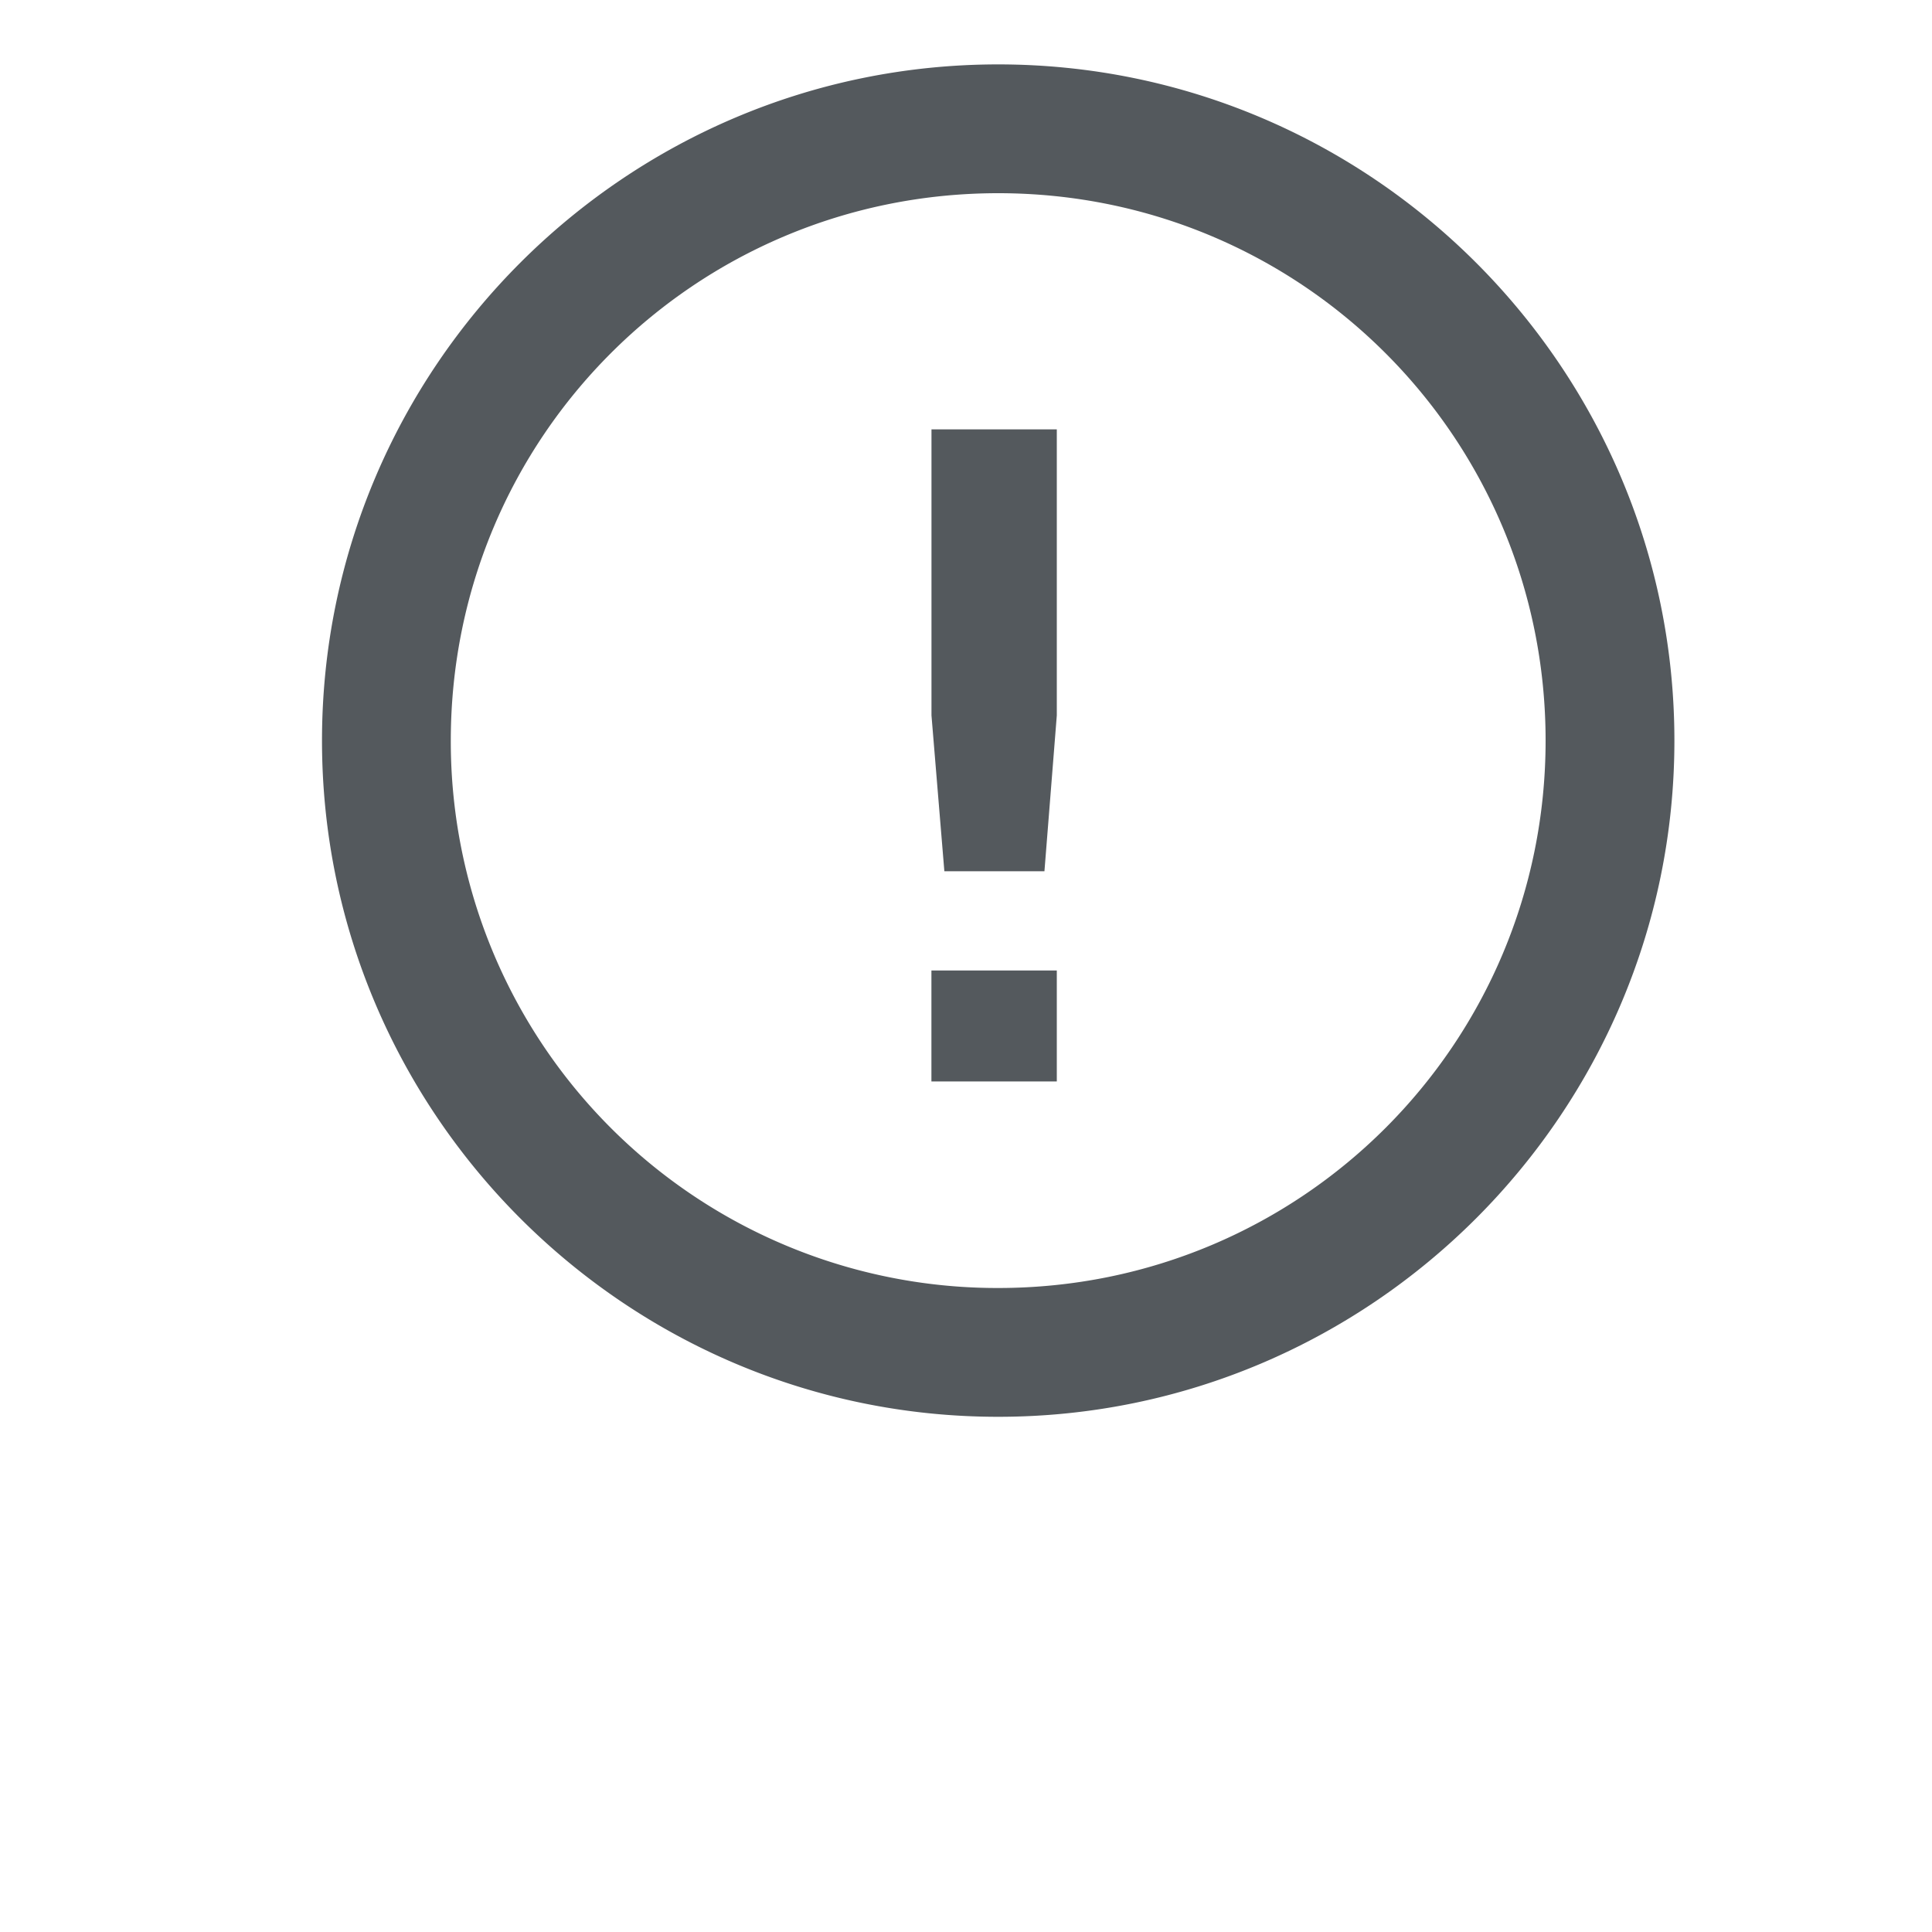 <?xml version="1.0" encoding="utf-8"?>
<svg xmlns="http://www.w3.org/2000/svg" width="30" height="30" viewBox="0 0 30 30">
  <g fill="#54595d">
    <path d="M15.5 1C9.713 1 5 5.71 5 11.5 5 17.285 9.713 22 15.5 22S26 17.285 26 11.5C26 5.71 21.287 1 15.5 1zm0 2c4.706 0 8.5 3.793 8.5 8.5 0 4.705-3.794 8.5-8.5 8.5A8.485 8.485 0 0 1 7 11.5C7 6.792 10.794 3 15.5 3z"/>
    <path d="M14.463 15.07h1.947v1.723h-1.947V15.07zm0-8.403h1.947v4.442l-.192 2.42h-1.554l-.2-2.42V6.666z"/>
  </g>
</svg>
